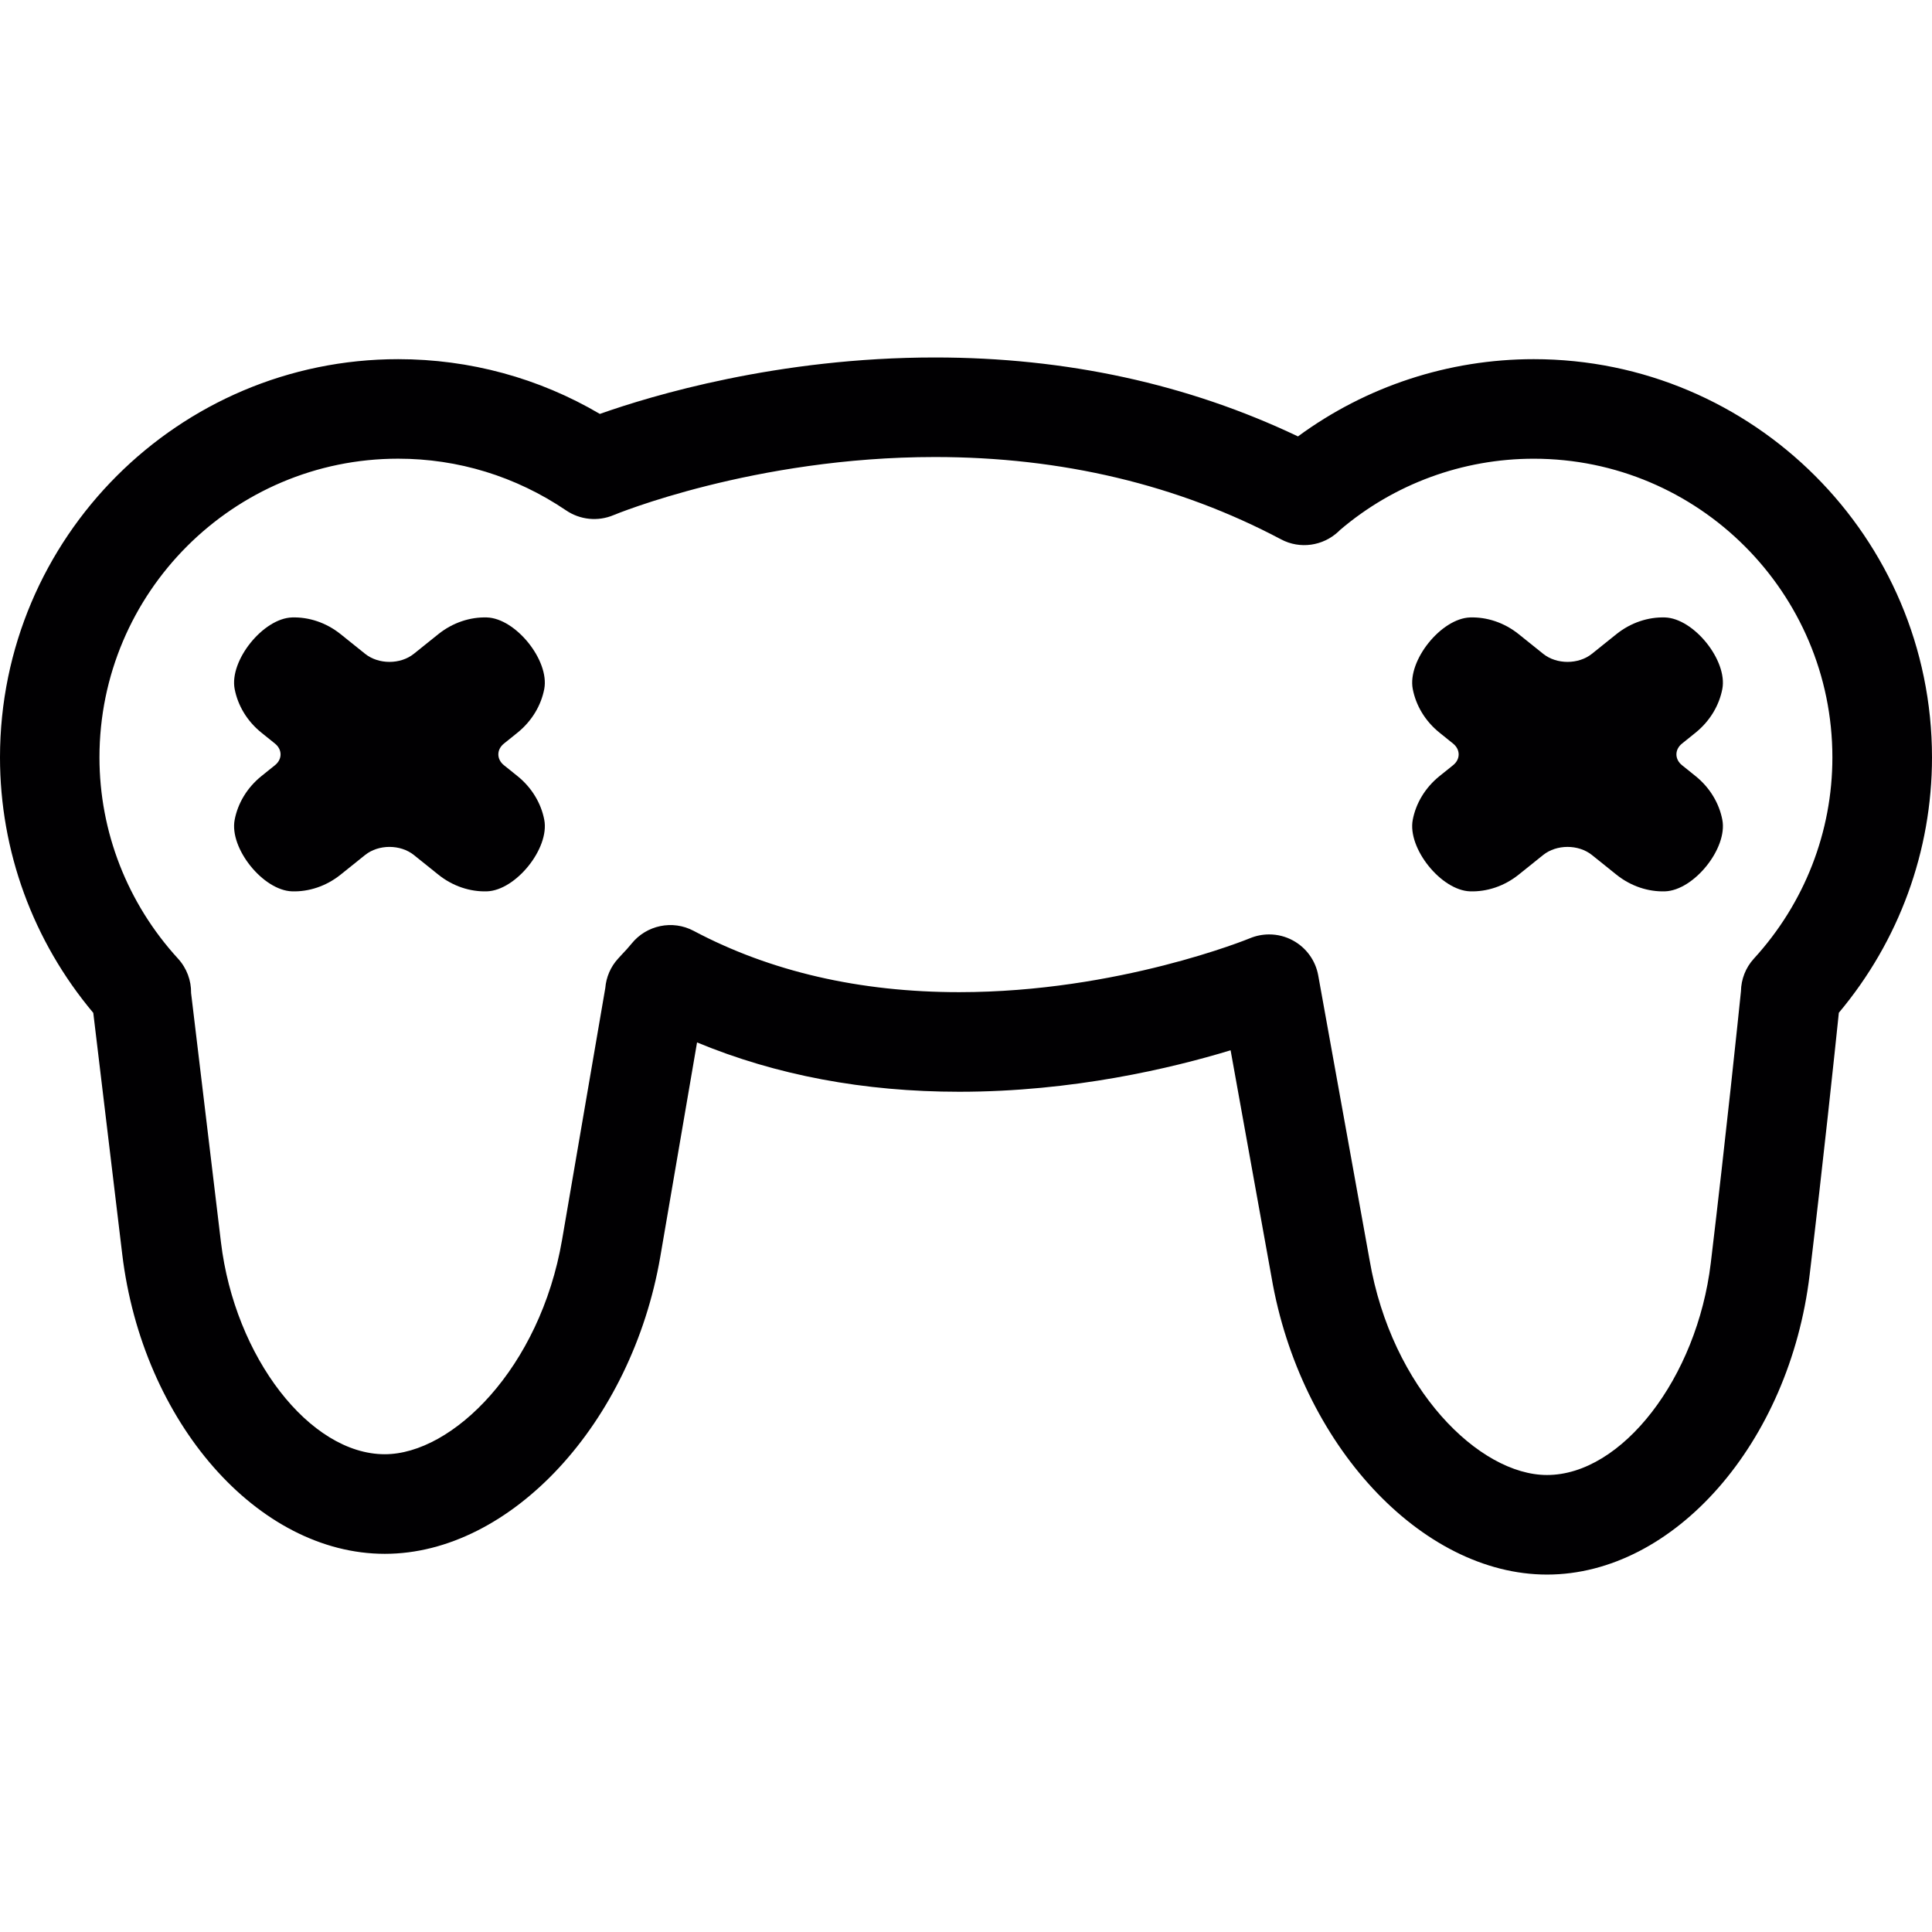 <?xml version="1.0" encoding="iso-8859-1"?>
<!-- Uploaded to: SVG Repo, www.svgrepo.com, Generator: SVG Repo Mixer Tools -->
<svg height="800px" width="800px" version="1.1" id="Capa_1" xmlns="http://www.w3.org/2000/svg" xmlns:xlink="http://www.w3.org/1999/xlink" 
	 viewBox="0 0 58.219 58.219" xml:space="preserve">
<g>
	<g>
		<path style="fill:#010002;" d="M46.218,10.823c-2.567,0-5.054,0.82-7.105,2.328c-3.313-1.579-6.987-2.379-10.938-2.379
			c-4.727,0-8.539,1.149-10.099,1.701c-1.838-1.082-3.924-1.65-6.076-1.65c-6.617,0-12,5.383-12,12c0,2.822,0.994,5.536,2.811,7.699
			l0.872,7.269c0.608,5.064,4.084,9.032,7.914,9.032c3.793,0,7.439-3.935,8.301-8.957l1.107-6.454
			c2.379,0.988,5.029,1.487,7.902,1.487c3.417,0,6.396-0.708,8.176-1.25l1.234,6.842c0.861,5.022,4.508,8.957,8.301,8.957
			c3.83,0,7.307-3.968,7.914-9.032c0.407-3.392,0.756-6.704,0.88-7.898c1.814-2.162,2.807-4.874,2.807-7.694
			C58.218,16.206,52.835,10.823,46.218,10.823z M52.853,28.886c-0.252,0.274-0.385,0.626-0.391,0.984
			c-0.073,0.711-0.455,4.4-0.909,8.188c-0.415,3.464-2.676,6.39-4.936,6.39c-2.045,0-4.681-2.598-5.346-6.478l-1.548-8.579
			c-0.081-0.446-0.36-0.832-0.76-1.05c-0.223-0.122-0.47-0.183-0.718-0.183c-0.195,0-0.392,0.038-0.576,0.114
			c-0.039,0.017-3.969,1.626-8.764,1.626c-2.999,0-5.691-0.621-8.002-1.847c-0.636-0.338-1.422-0.174-1.873,0.387
			c-0.089,0.111-0.186,0.215-0.284,0.318l-0.12,0.131c-0.229,0.249-0.359,0.562-0.386,0.885l-1.302,7.585
			c-0.663,3.867-3.299,6.465-5.344,6.465c-2.26,0-4.521-2.926-4.936-6.39l-0.9-7.509c0.006-0.376-0.13-0.748-0.394-1.036
			c-1.526-1.668-2.367-3.822-2.367-6.065c0-4.963,4.037-9,9-9c1.803,0,3.543,0.531,5.06,1.557c0.422,0.287,0.959,0.342,1.431,0.144
			c0.042-0.018,4.233-1.751,9.684-1.751c3.817,0,7.327,0.835,10.433,2.482c0.568,0.301,1.262,0.201,1.729-0.238
			c0.017-0.015,0.032-0.03,0.048-0.047c1.625-1.385,3.692-2.146,5.835-2.146c4.963,0,9,4.037,9,9
			C55.218,25.065,54.378,27.219,52.853,28.886z"/>
		<path style="fill:#010002;" d="M15.592,23.385c0,0-0.183-0.146-0.406-0.326c-0.225-0.181-0.225-0.472,0-0.652l0.405-0.326
			c0.44-0.354,0.716-0.829,0.81-1.32c0.162-0.857-0.858-2.128-1.73-2.155c-0.499-0.015-1.023,0.151-1.464,0.505
			c0,0-0.329,0.264-0.735,0.59c-0.406,0.326-1.065,0.326-1.471,0l-0.735-0.59c-0.44-0.354-0.965-0.52-1.464-0.505
			c-0.872,0.027-1.893,1.298-1.731,2.155c0.094,0.491,0.369,0.967,0.81,1.32c0,0,0.182,0.146,0.405,0.326
			c0.225,0.181,0.225,0.472,0,0.652L7.88,23.385c-0.44,0.354-0.716,0.829-0.809,1.32c-0.163,0.858,0.857,2.128,1.731,2.155
			c0.499,0.015,1.023-0.151,1.464-0.505c0,0,0.329-0.264,0.735-0.59s1.064-0.326,1.471,0l0.735,0.59
			c0.44,0.354,0.965,0.52,1.464,0.505c0.873-0.027,1.894-1.298,1.73-2.155C16.308,24.214,16.031,23.738,15.592,23.385z"/>
		<path style="fill:#010002;" d="M51.092,23.385c0,0-0.183-0.146-0.406-0.326c-0.225-0.181-0.225-0.472,0-0.652l0.405-0.326
			c0.44-0.354,0.716-0.829,0.81-1.32c0.162-0.857-0.858-2.128-1.73-2.155c-0.499-0.015-1.023,0.151-1.464,0.505
			c0,0-0.329,0.264-0.735,0.59c-0.406,0.326-1.065,0.326-1.471,0l-0.735-0.59c-0.44-0.354-0.965-0.52-1.464-0.505
			c-0.872,0.027-1.893,1.298-1.73,2.155c0.094,0.491,0.369,0.967,0.81,1.32c0,0,0.182,0.146,0.405,0.326
			c0.225,0.181,0.225,0.472,0,0.652l-0.406,0.326c-0.44,0.354-0.716,0.829-0.809,1.32c-0.163,0.858,0.857,2.128,1.73,2.155
			c0.499,0.015,1.023-0.151,1.464-0.505c0,0,0.329-0.264,0.735-0.59c0.406-0.326,1.064-0.326,1.471,0l0.735,0.59
			c0.44,0.354,0.965,0.52,1.464,0.505c0.873-0.027,1.894-1.298,1.73-2.155C51.808,24.214,51.531,23.738,51.092,23.385z"/>
	</g>
</g>
</svg>